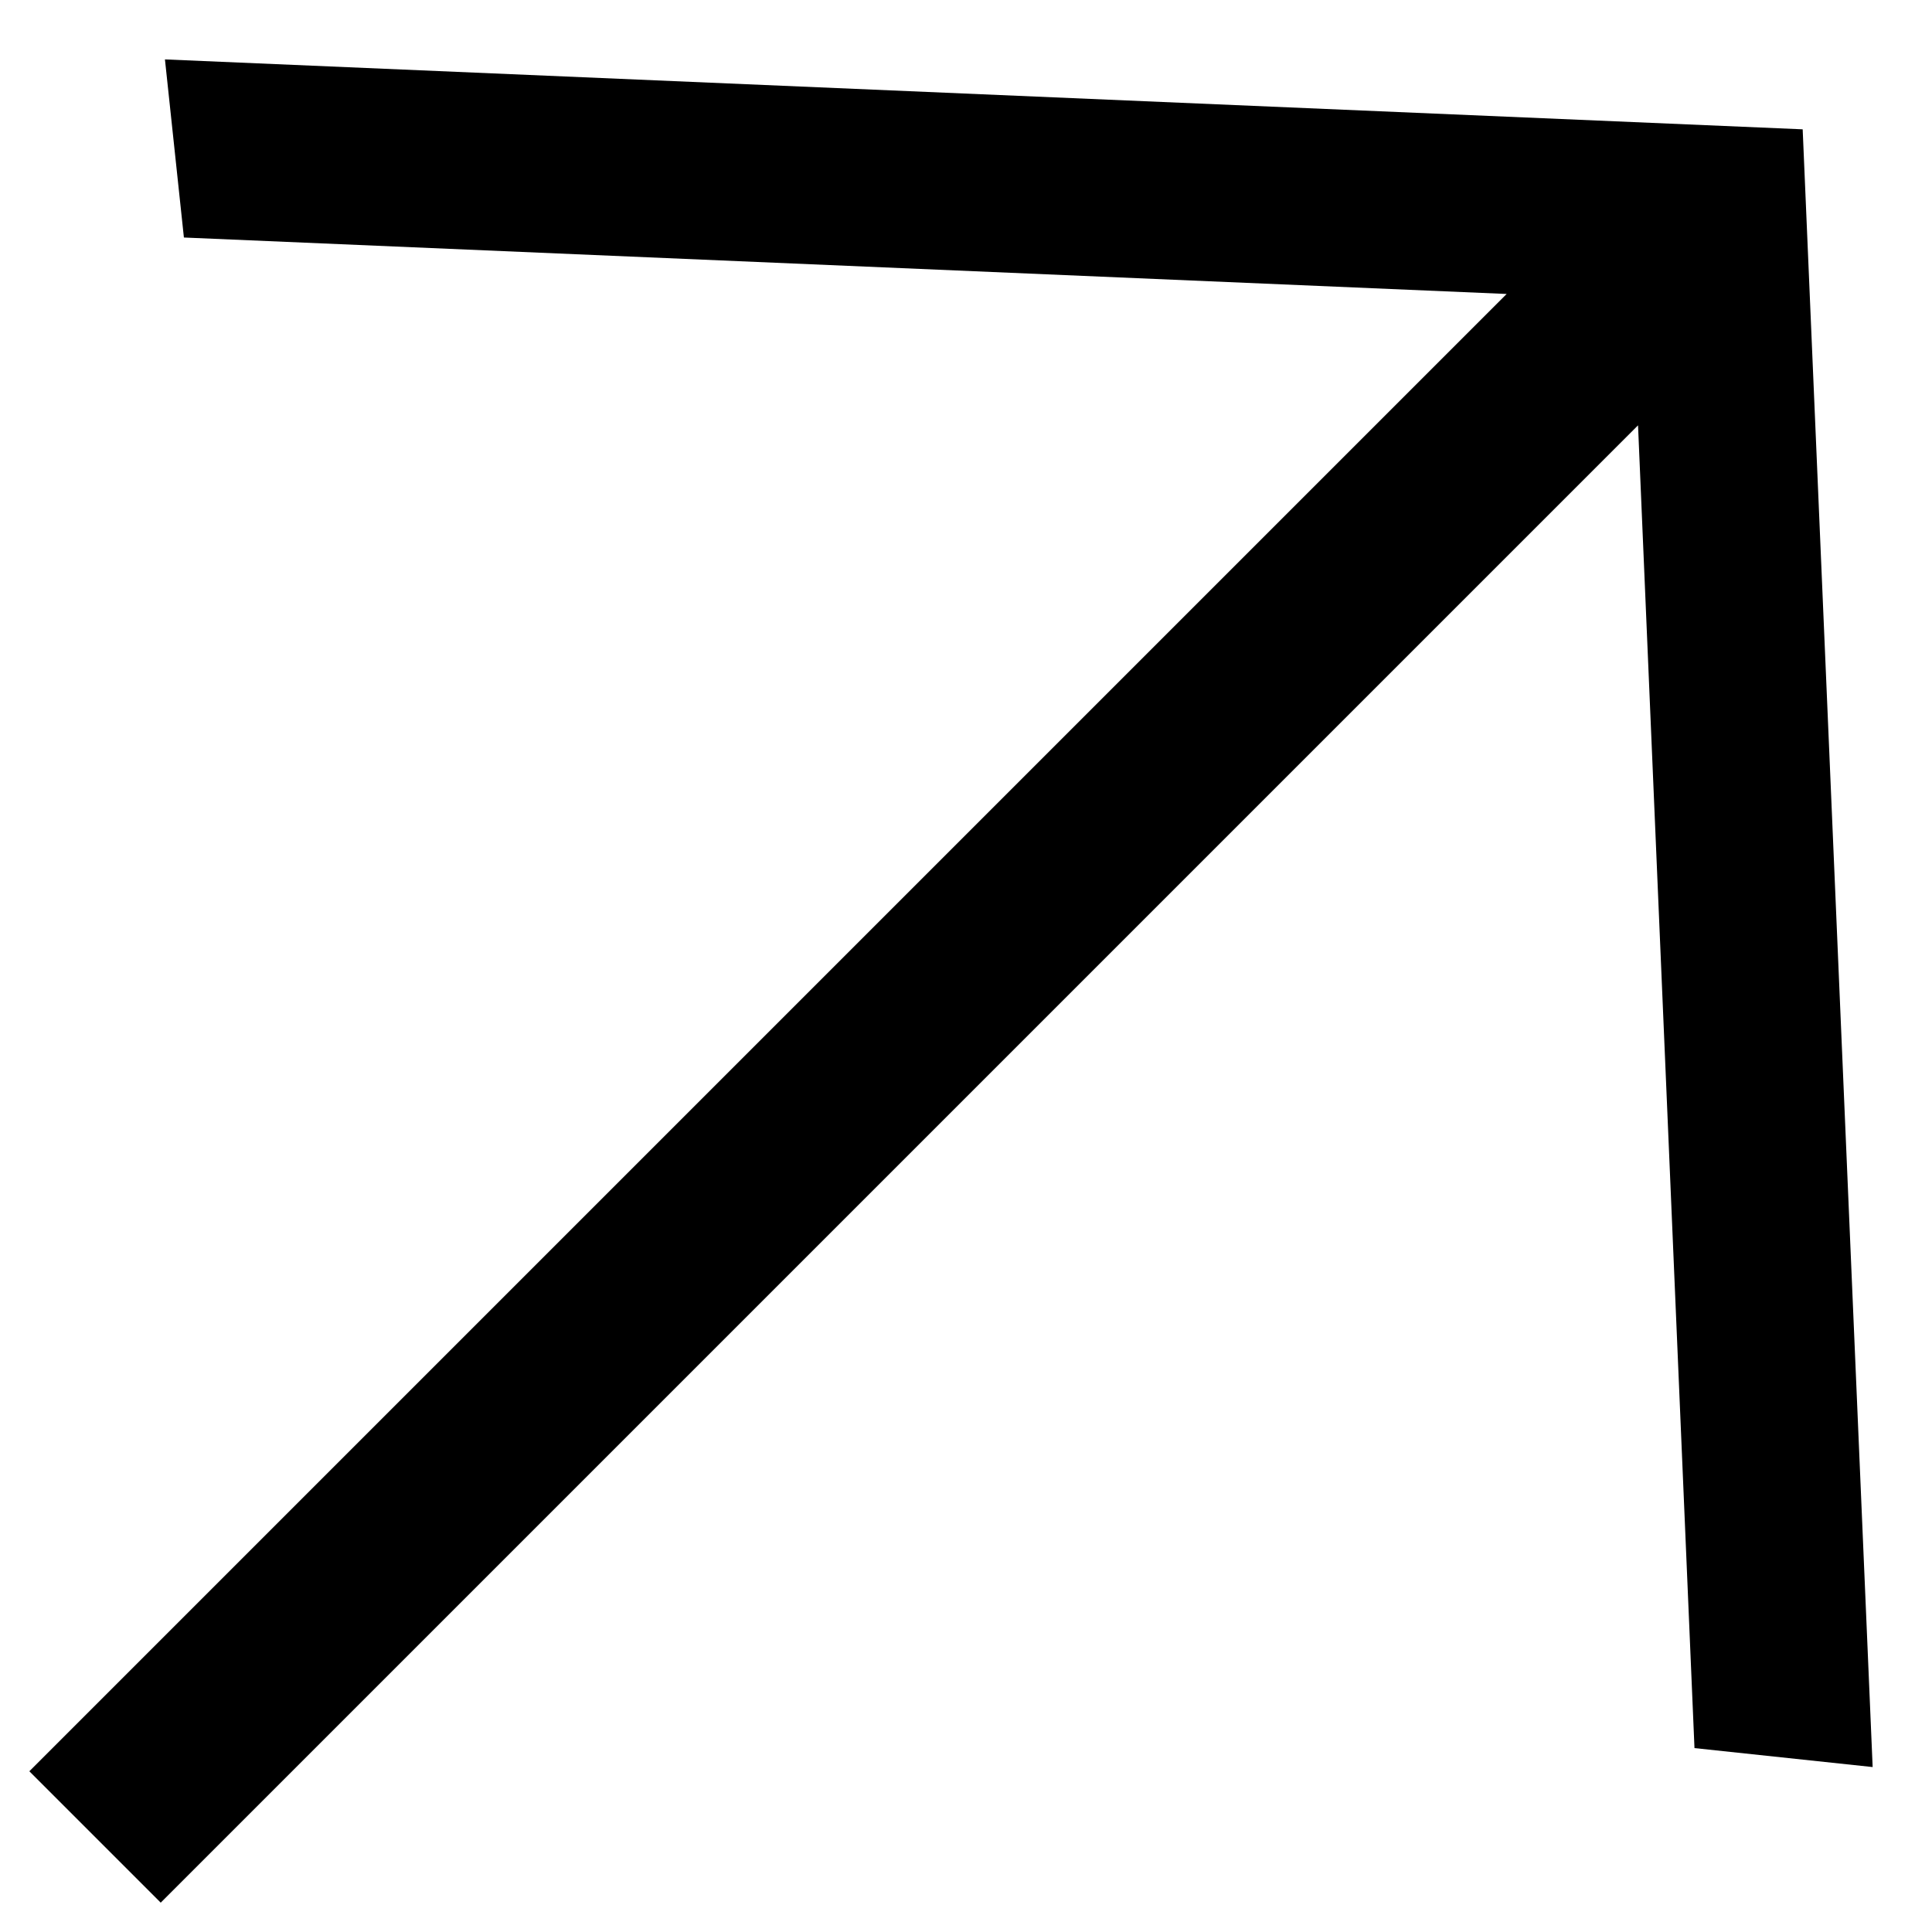 <svg width="32" height="32" viewBox="0 0 32 32" fill="none" xmlns="http://www.w3.org/2000/svg">
<path d="M0.486 29.338L24.955 4.869L3.046 3.934L2.732 0.984L29.858 2.142L31.017 29.268L28.066 28.954L27.131 7.045L2.662 31.514L0.486 29.338Z" fill="black"/>
</svg>

